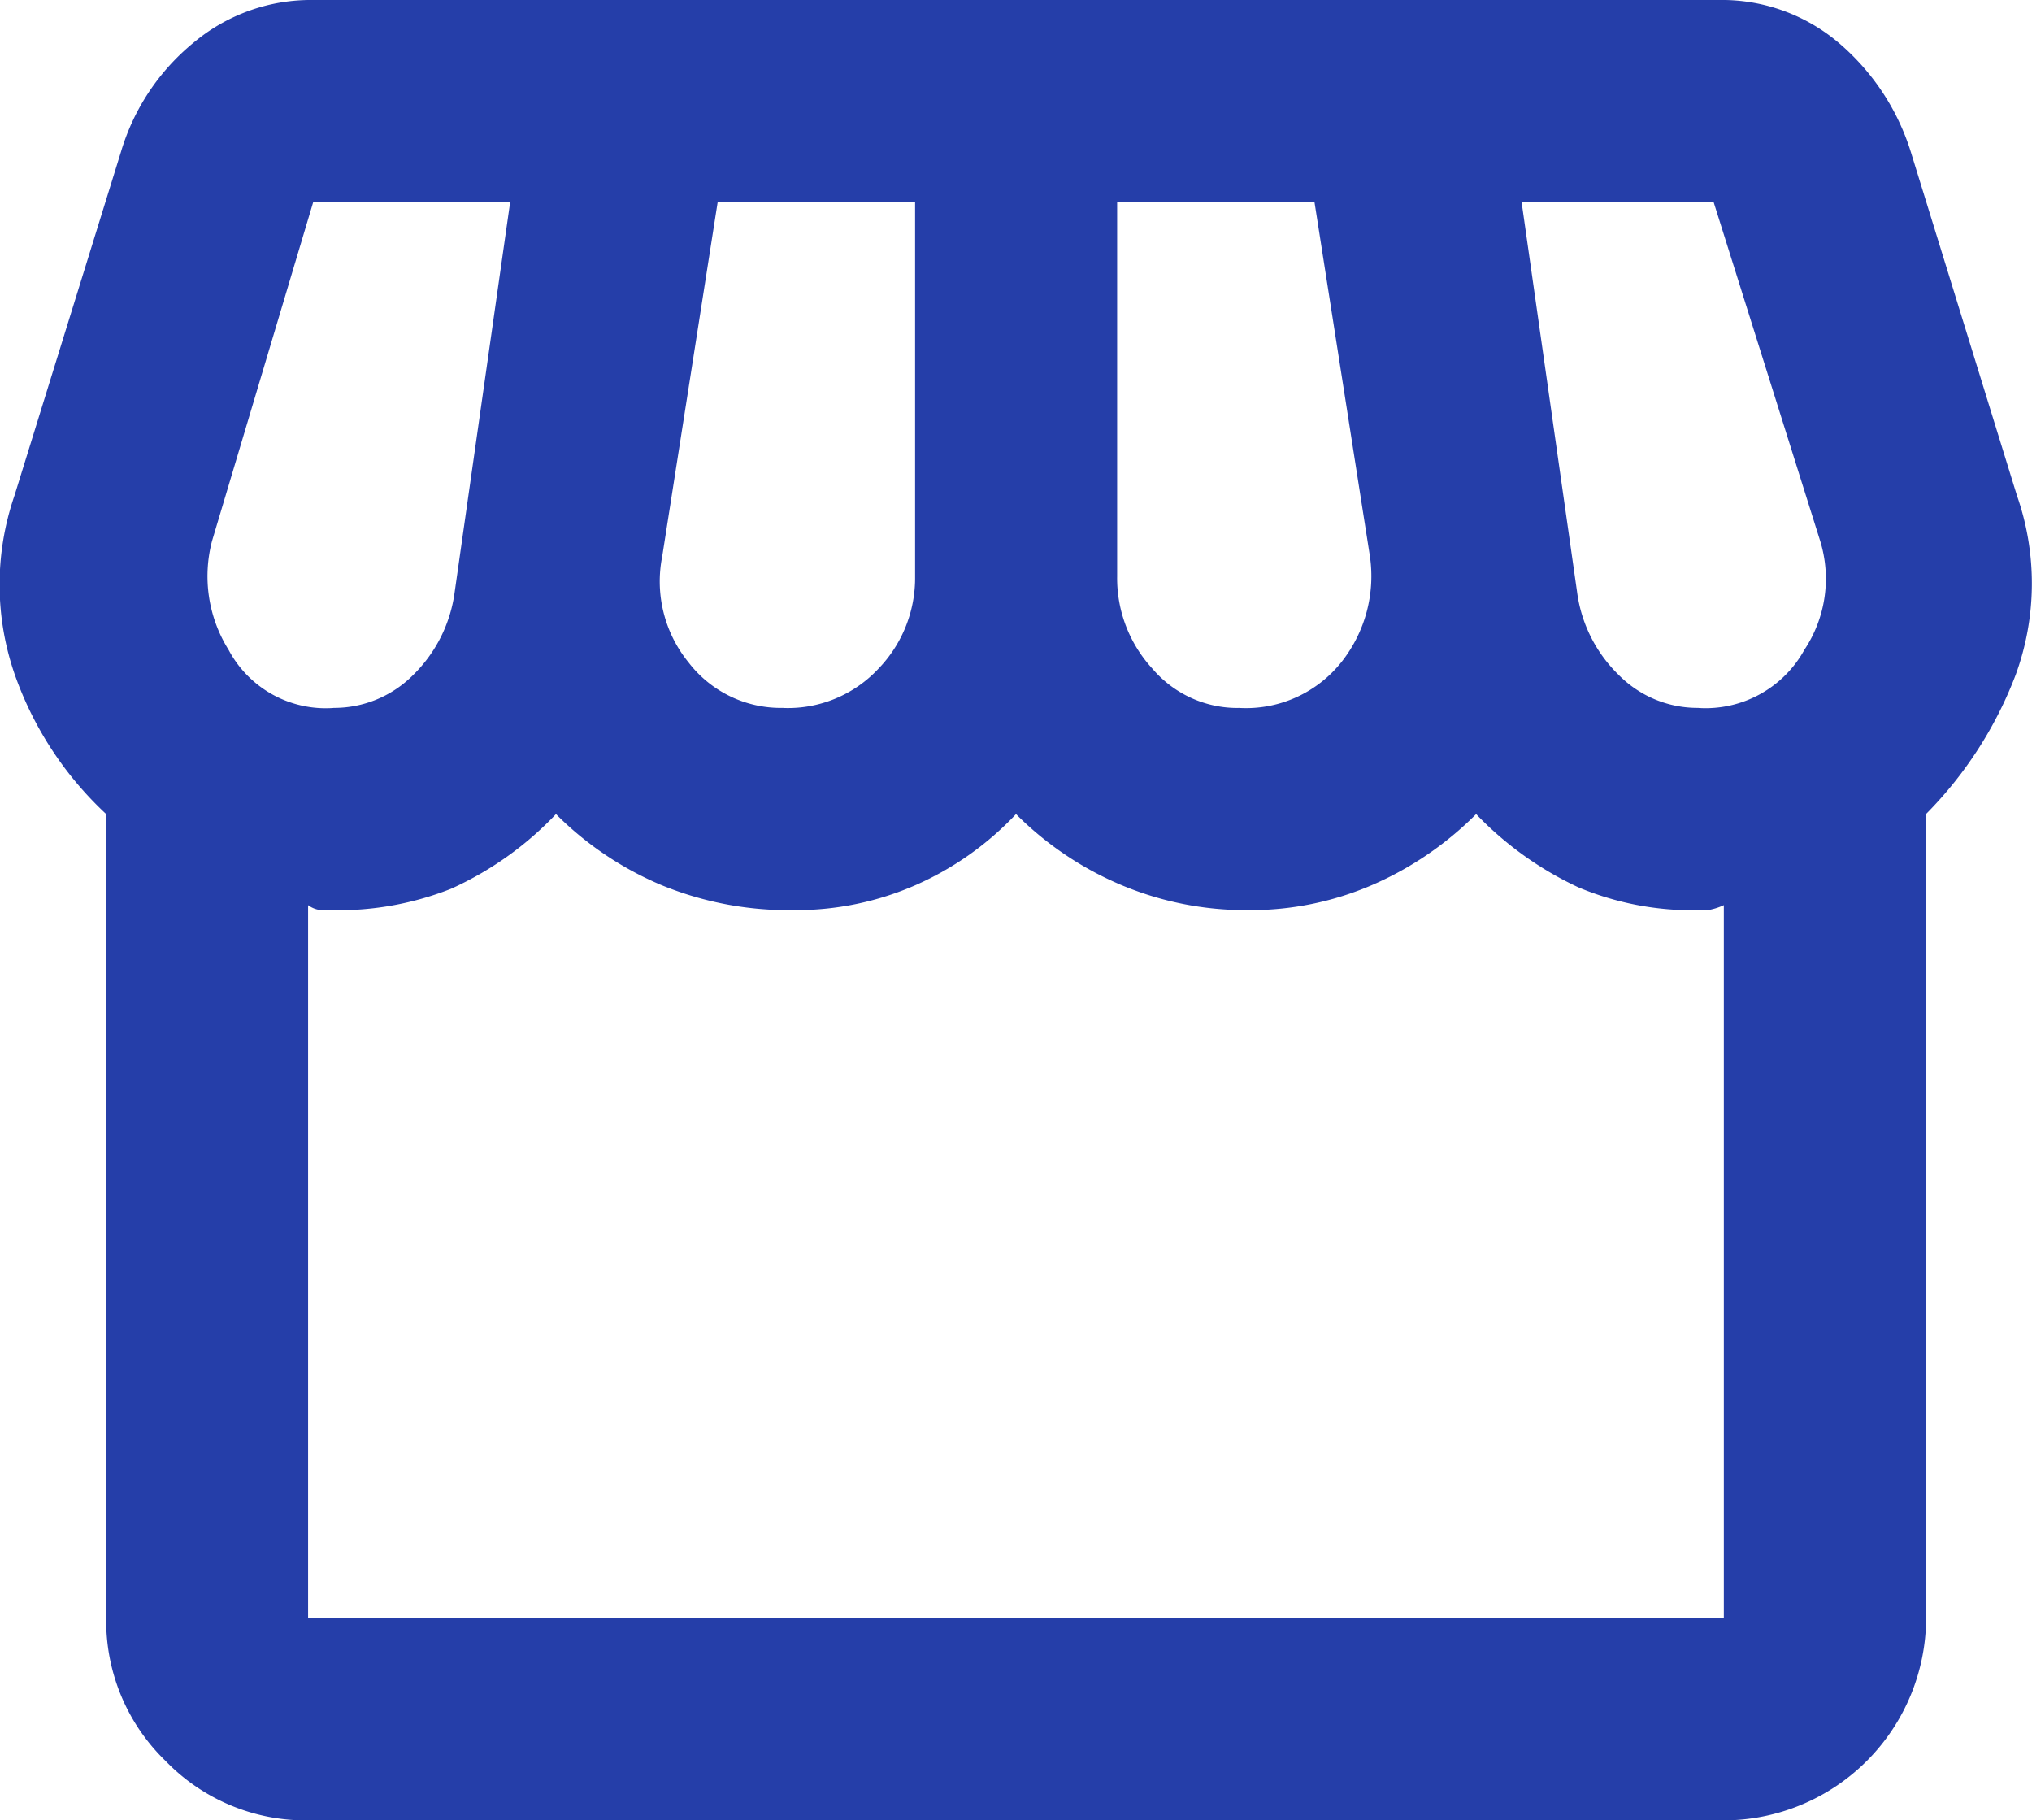 <svg xmlns="http://www.w3.org/2000/svg" xmlns:xlink="http://www.w3.org/1999/xlink" width="25.676" height="23" viewBox="0 0 25.676 23">
  <defs>
    <clipPath id="clip-path">
      <rect id="長方形_232" data-name="長方形 232" width="25.676" height="23" fill="#253ea9"/>
    </clipPath>
  </defs>
  <g id="グループ_481" data-name="グループ 481" clip-path="url(#clip-path)">
    <path id="パス_5811" data-name="パス 5811" d="M24.338,10.286V20.444A2.561,2.561,0,0,1,21.782,23H3.893a2.461,2.461,0,0,1-1.8-.75,2.462,2.462,0,0,1-.751-1.806V10.286A4.4,4.4,0,0,1,.2,8.561a3.461,3.461,0,0,1-.017-2.3L1.529,1.917A2.818,2.818,0,0,1,2.441.543,2.306,2.306,0,0,1,3.957,0H21.718a2.28,2.28,0,0,1,1.5.528,2.968,2.968,0,0,1,.926,1.389l1.342,4.344a3.365,3.365,0,0,1-.017,2.268,5.047,5.047,0,0,1-1.133,1.757M15.649,8.944a1.541,1.541,0,0,0,1.31-.59,1.749,1.749,0,0,0,.351-1.326l-.7-4.472H14.116V7.283a1.688,1.688,0,0,0,.447,1.167,1.411,1.411,0,0,0,1.086.495m-5.75,0a1.565,1.565,0,0,0,1.2-.495,1.652,1.652,0,0,0,.464-1.167V2.556H9.068l-.7,4.472A1.621,1.621,0,0,0,8.7,8.369a1.47,1.47,0,0,0,1.2.575m-5.686,0A1.407,1.407,0,0,0,5.22,8.529a1.8,1.8,0,0,0,.526-1.054l.7-4.919H3.957L2.679,6.836A1.754,1.754,0,0,0,2.888,8.21a1.39,1.39,0,0,0,1.325.735m17.25,0A1.426,1.426,0,0,0,22.8,8.21,1.621,1.621,0,0,0,23,6.836L21.654,2.556H19.227l.7,4.919a1.789,1.789,0,0,0,.528,1.054,1.4,1.4,0,0,0,1.006.415M3.893,20.444H21.782V11.436a.782.782,0,0,1-.207.064h-.112a3.739,3.739,0,0,1-1.517-.288,4.312,4.312,0,0,1-1.294-.926,4.227,4.227,0,0,1-1.31.894,3.876,3.876,0,0,1-1.565.319,4.063,4.063,0,0,1-1.613-.319,4.167,4.167,0,0,1-1.326-.894,3.9,3.9,0,0,1-1.262.894,3.763,3.763,0,0,1-1.549.319,4.23,4.23,0,0,1-1.676-.319,4.167,4.167,0,0,1-1.326-.894,4.217,4.217,0,0,1-1.325.943,3.87,3.87,0,0,1-1.486.271H4.068a.328.328,0,0,1-.175-.064Zm17.889,0h0Z" transform="translate(0)" fill="#253ea9"/>
  </g>
</svg>
